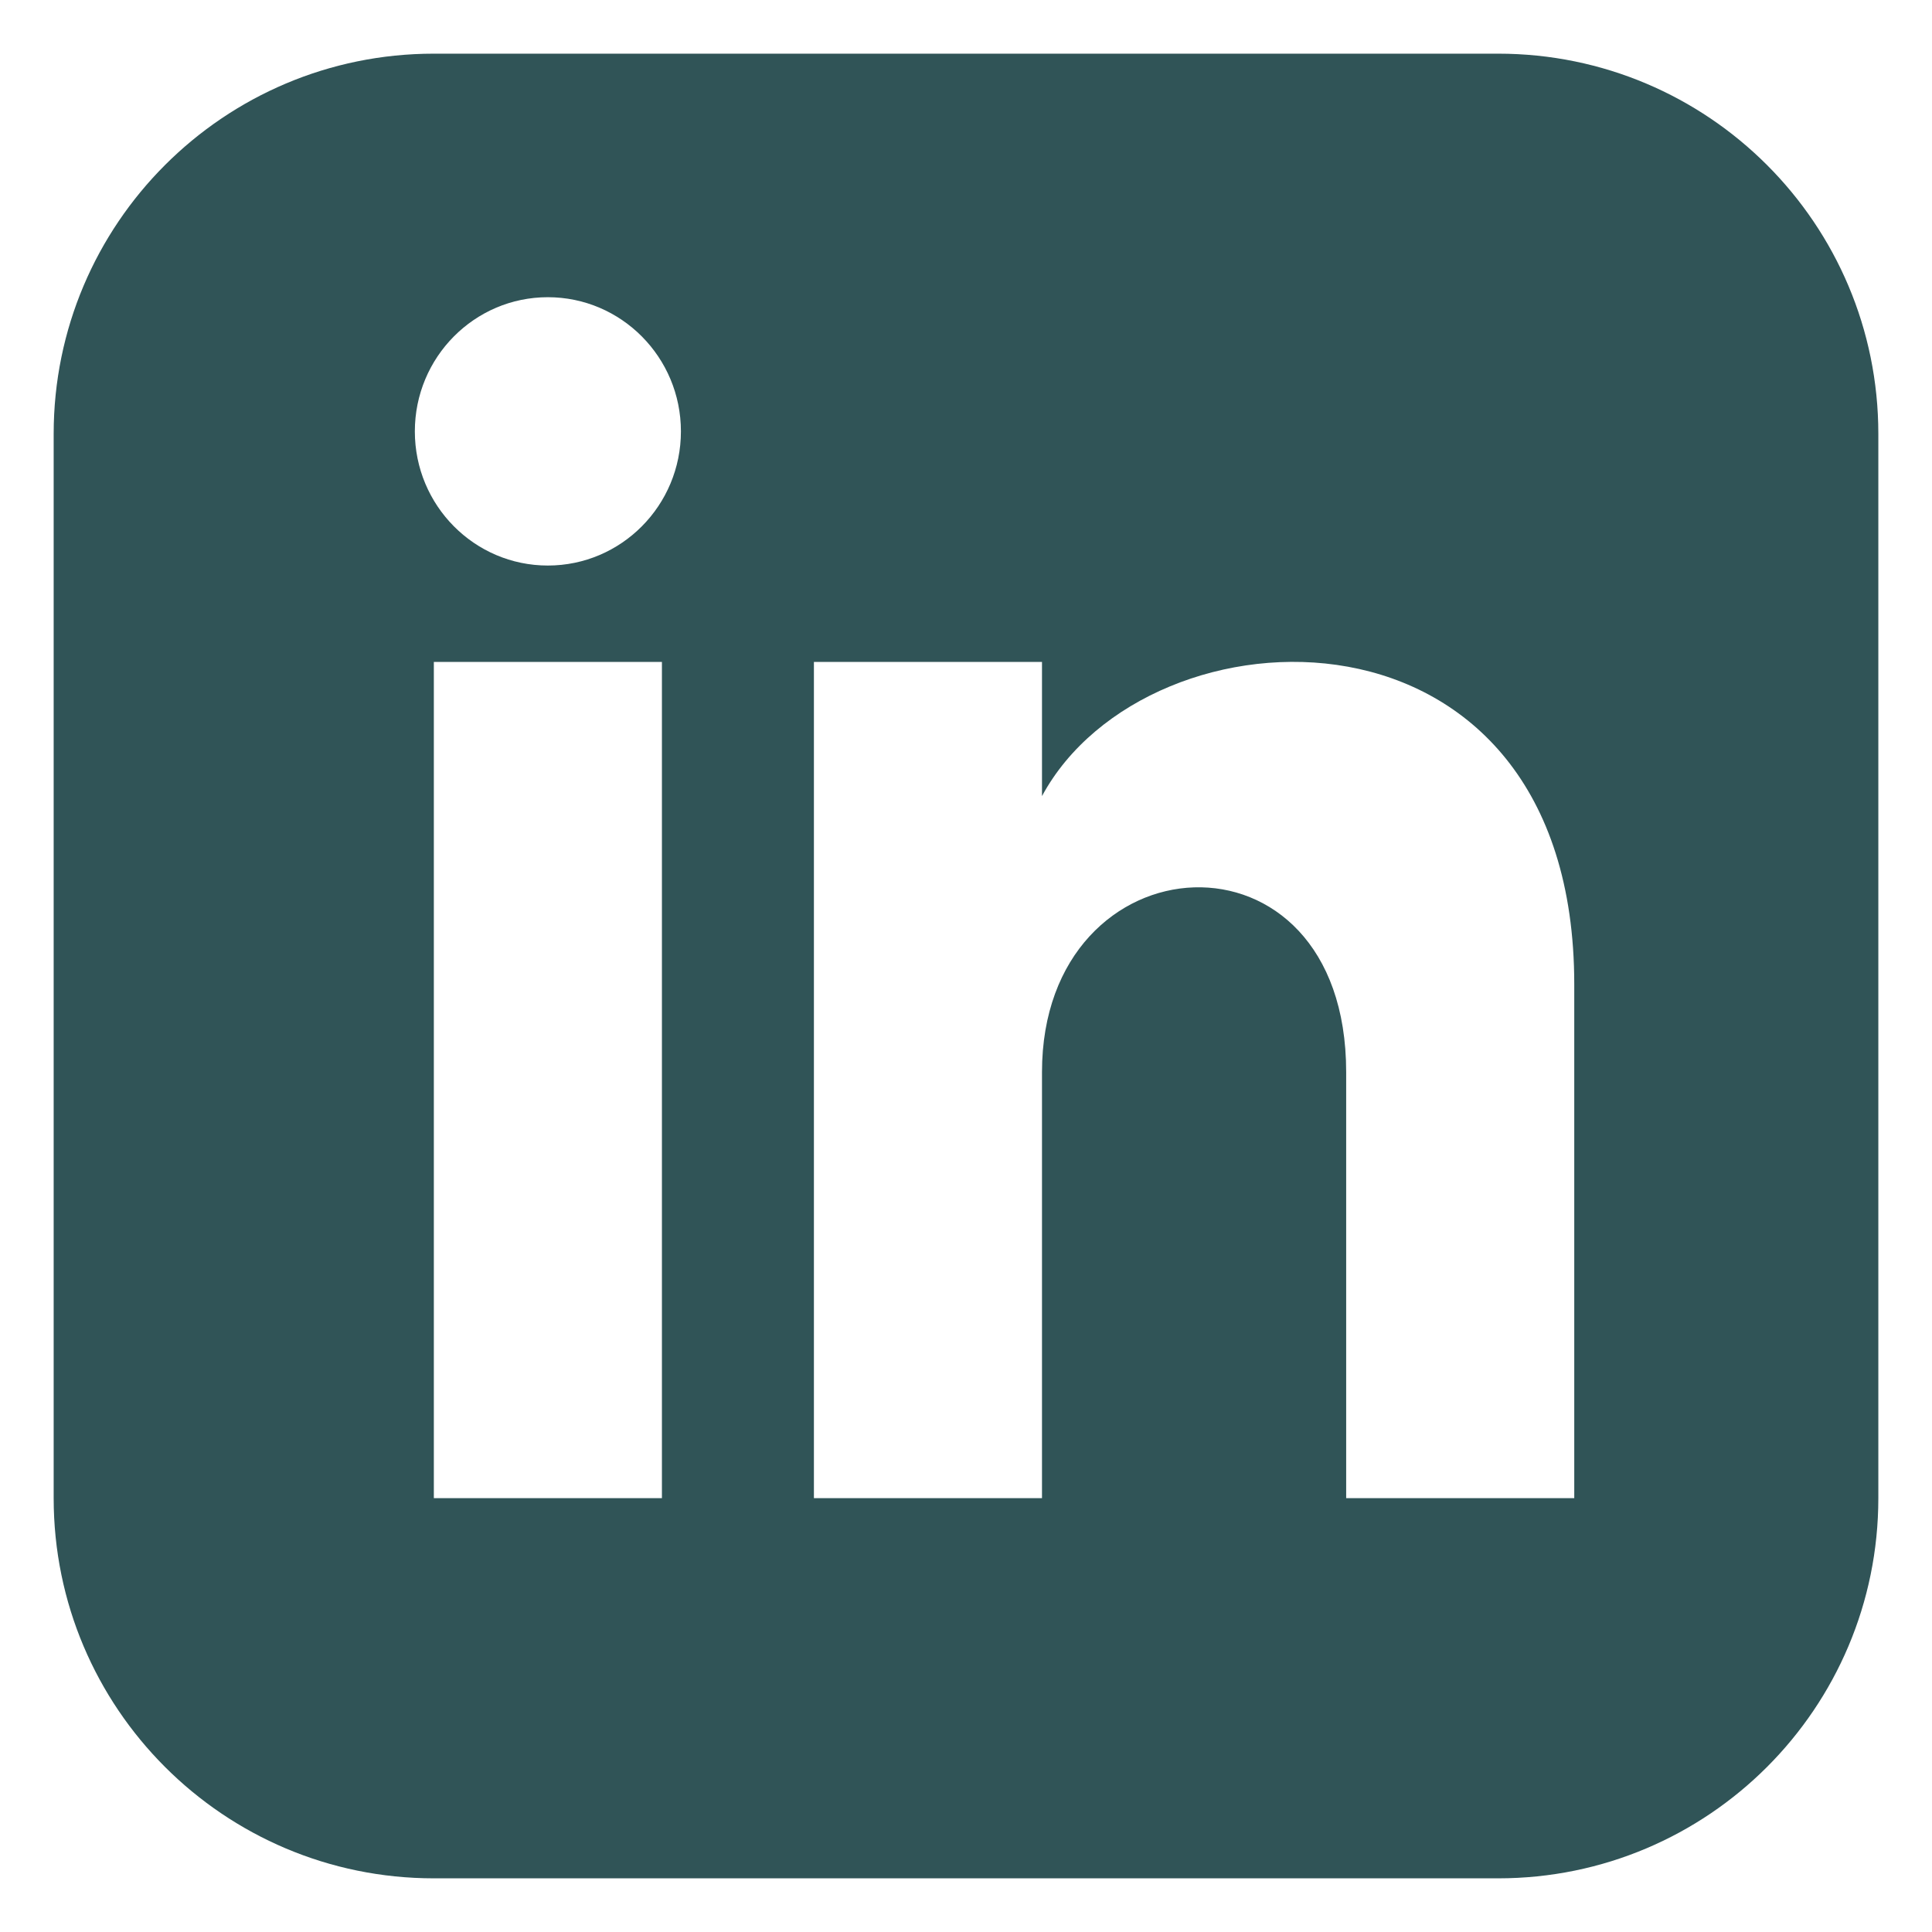 <svg width="18" height="18" viewBox="0 0 18 18" fill="none" xmlns="http://www.w3.org/2000/svg">
<path d="M13.958 0.5H4.042C2.086 0.5 0.5 2.086 0.5 4.042V13.958C0.5 15.914 2.086 17.5 4.042 17.5H13.958C15.915 17.5 17.5 15.914 17.5 13.958V4.042C17.5 2.086 15.915 0.5 13.958 0.5ZM6.167 13.958H4.042V6.167H6.167V13.958ZM5.104 5.269C4.42 5.269 3.865 4.709 3.865 4.019C3.865 3.329 4.42 2.769 5.104 2.769C5.788 2.769 6.344 3.329 6.344 4.019C6.344 4.709 5.789 5.269 5.104 5.269ZM14.667 13.958H12.542V9.989C12.542 7.603 9.708 7.784 9.708 9.989V13.958H7.583V6.167H9.708V7.417C10.697 5.585 14.667 5.45 14.667 9.171V13.958Z" fill="#305457"/>
</svg>
